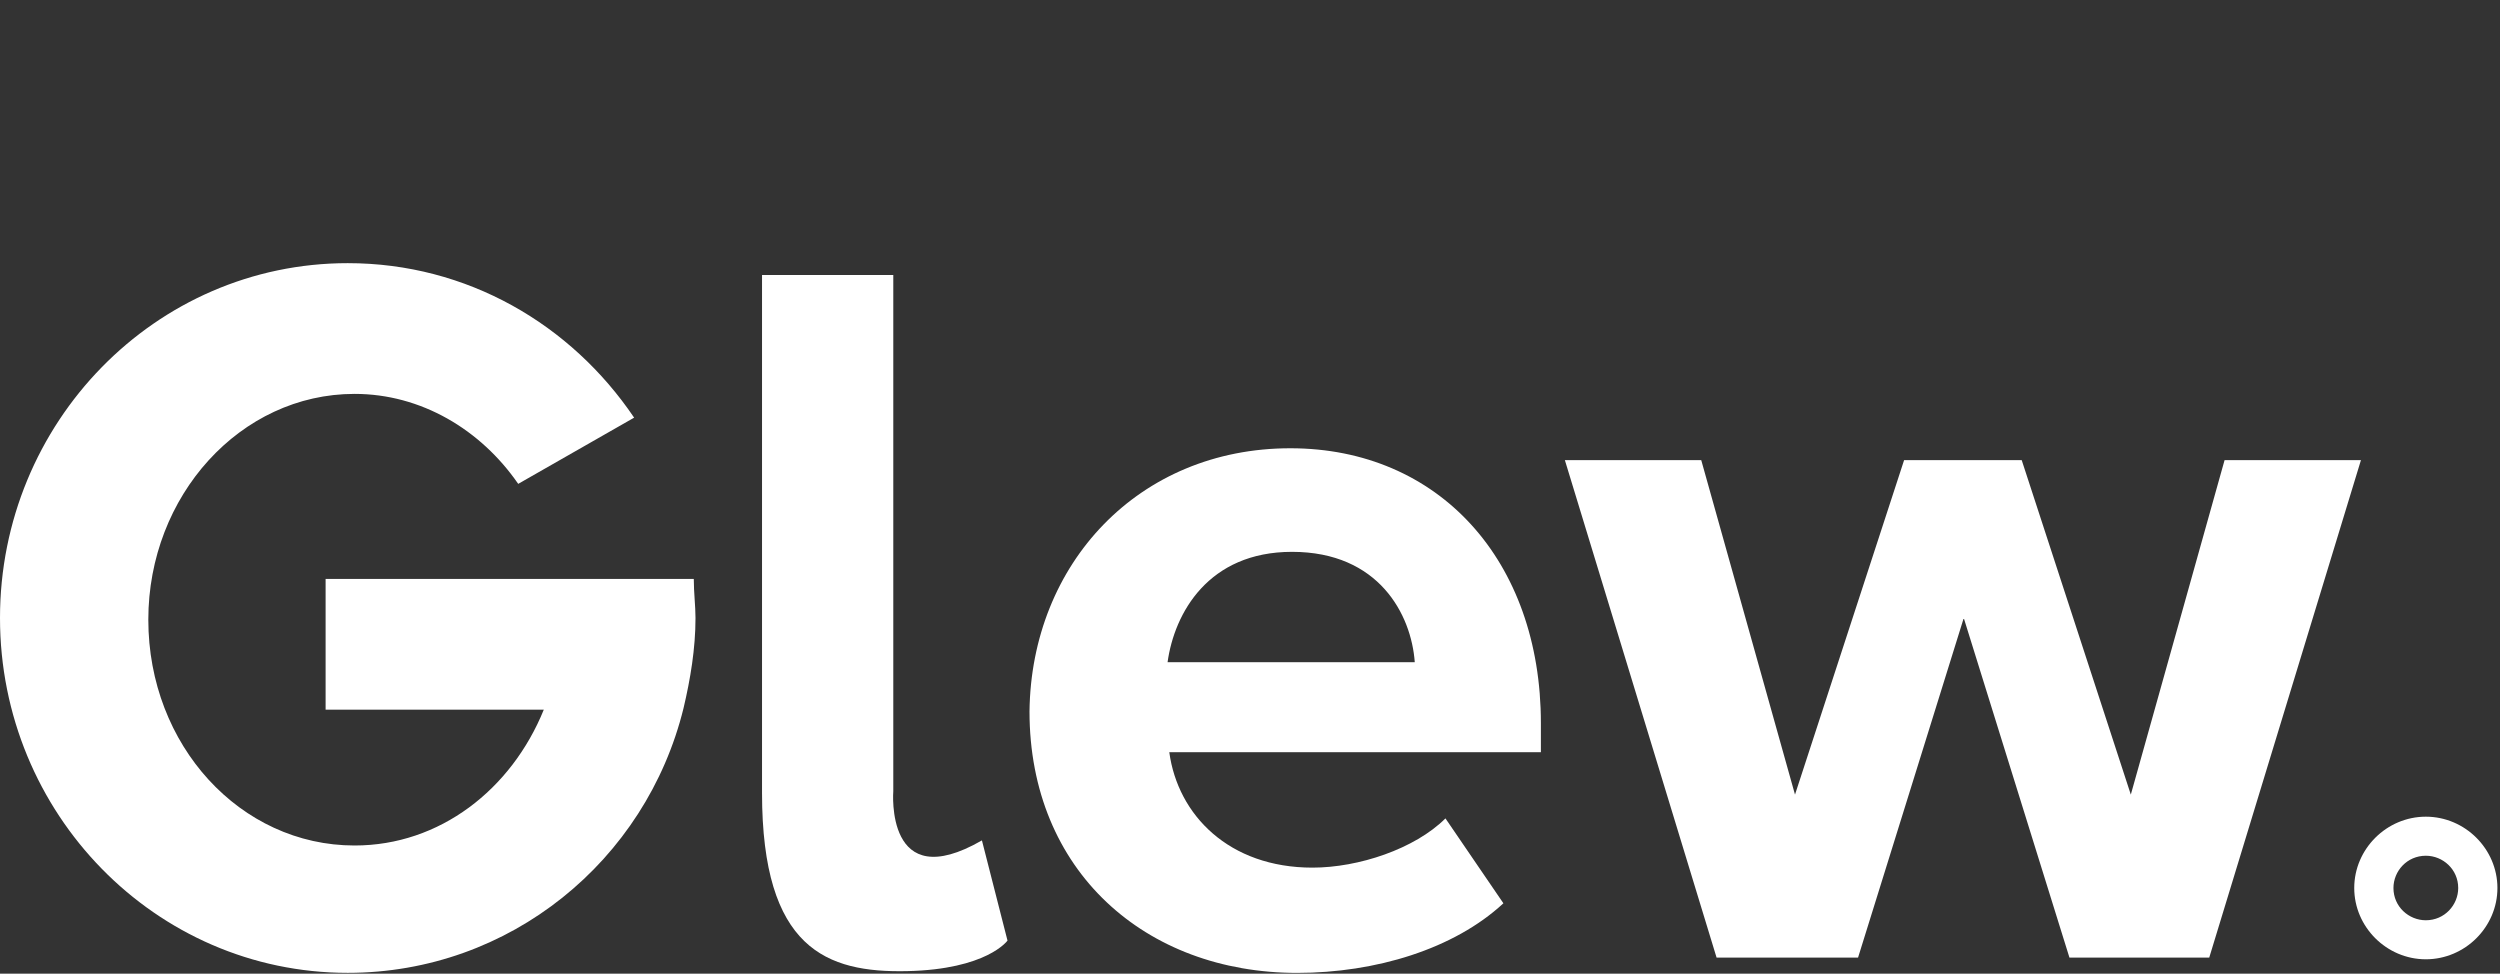 <svg width="95" height="37" viewBox="0 0 95 37" fill="none" xmlns="http://www.w3.org/2000/svg">
<rect x="0" y="0" width="95" height="37" fill="#333333" stroke="none"/>
<path d="M49.032 17.034C54.668 17.034 58.554 21.292 58.554 27.486V28.583H44.433C44.757 30.97 46.7 32.97 49.874 32.97C51.623 32.97 53.761 32.26 54.927 31.099L57.129 34.325C55.251 36.066 52.271 36.97 49.291 36.97C43.526 36.97 39.121 33.099 39.121 27.034C39.186 21.421 43.267 17.034 49.032 17.034ZM44.368 25.163H53.761C53.631 23.357 52.4 20.97 49.097 20.97C45.923 20.97 44.627 23.292 44.368 25.163Z" fill="white"/>
<path d="M74.623 23.485L70.606 36.389H65.23L59.465 17.485H64.647L68.21 30.195L72.356 17.485H76.825L80.971 30.195L84.534 17.485H89.716L83.951 36.389H78.639L74.623 23.485Z" fill="white"/>
<path d="M26.364 22H21.182H12.373V26.968H20.664C19.433 30 16.713 32.129 13.474 32.129C9.134 32.129 5.636 28.323 5.636 23.548C5.636 18.839 9.134 14.968 13.474 14.968C16 14.968 18.267 16.323 19.692 18.387L24.097 15.871C21.7 12.323 17.749 10 13.215 10C5.895 10 0 16.064 0 23.484C0 30.903 5.895 36.968 13.215 36.968C19.368 36.968 24.551 32.71 25.976 26.903C26.235 25.806 26.429 24.645 26.429 23.484C26.429 23.032 26.364 22.516 26.364 22Z" fill="white"/>
<path d="M37.313 31.935C33.621 34.064 33.945 30.064 33.945 30.064V10.451H28.957V30.129C28.957 36.064 31.419 36.967 34.463 36.903C37.508 36.838 38.285 35.742 38.285 35.742L37.313 31.935Z" fill="white"/>
<path d="M92.182 36.453C90.692 36.453 89.461 35.228 89.461 33.744C89.461 32.26 90.692 31.034 92.182 31.034C93.671 31.034 94.902 32.26 94.902 33.744C94.902 35.228 93.671 36.453 92.182 36.453ZM92.182 32.518C91.469 32.518 90.951 33.099 90.951 33.744C90.951 34.453 91.534 34.97 92.182 34.97C92.894 34.97 93.412 34.389 93.412 33.744C93.412 33.034 92.829 32.518 92.182 32.518Z" fill="white"/>
</svg>
